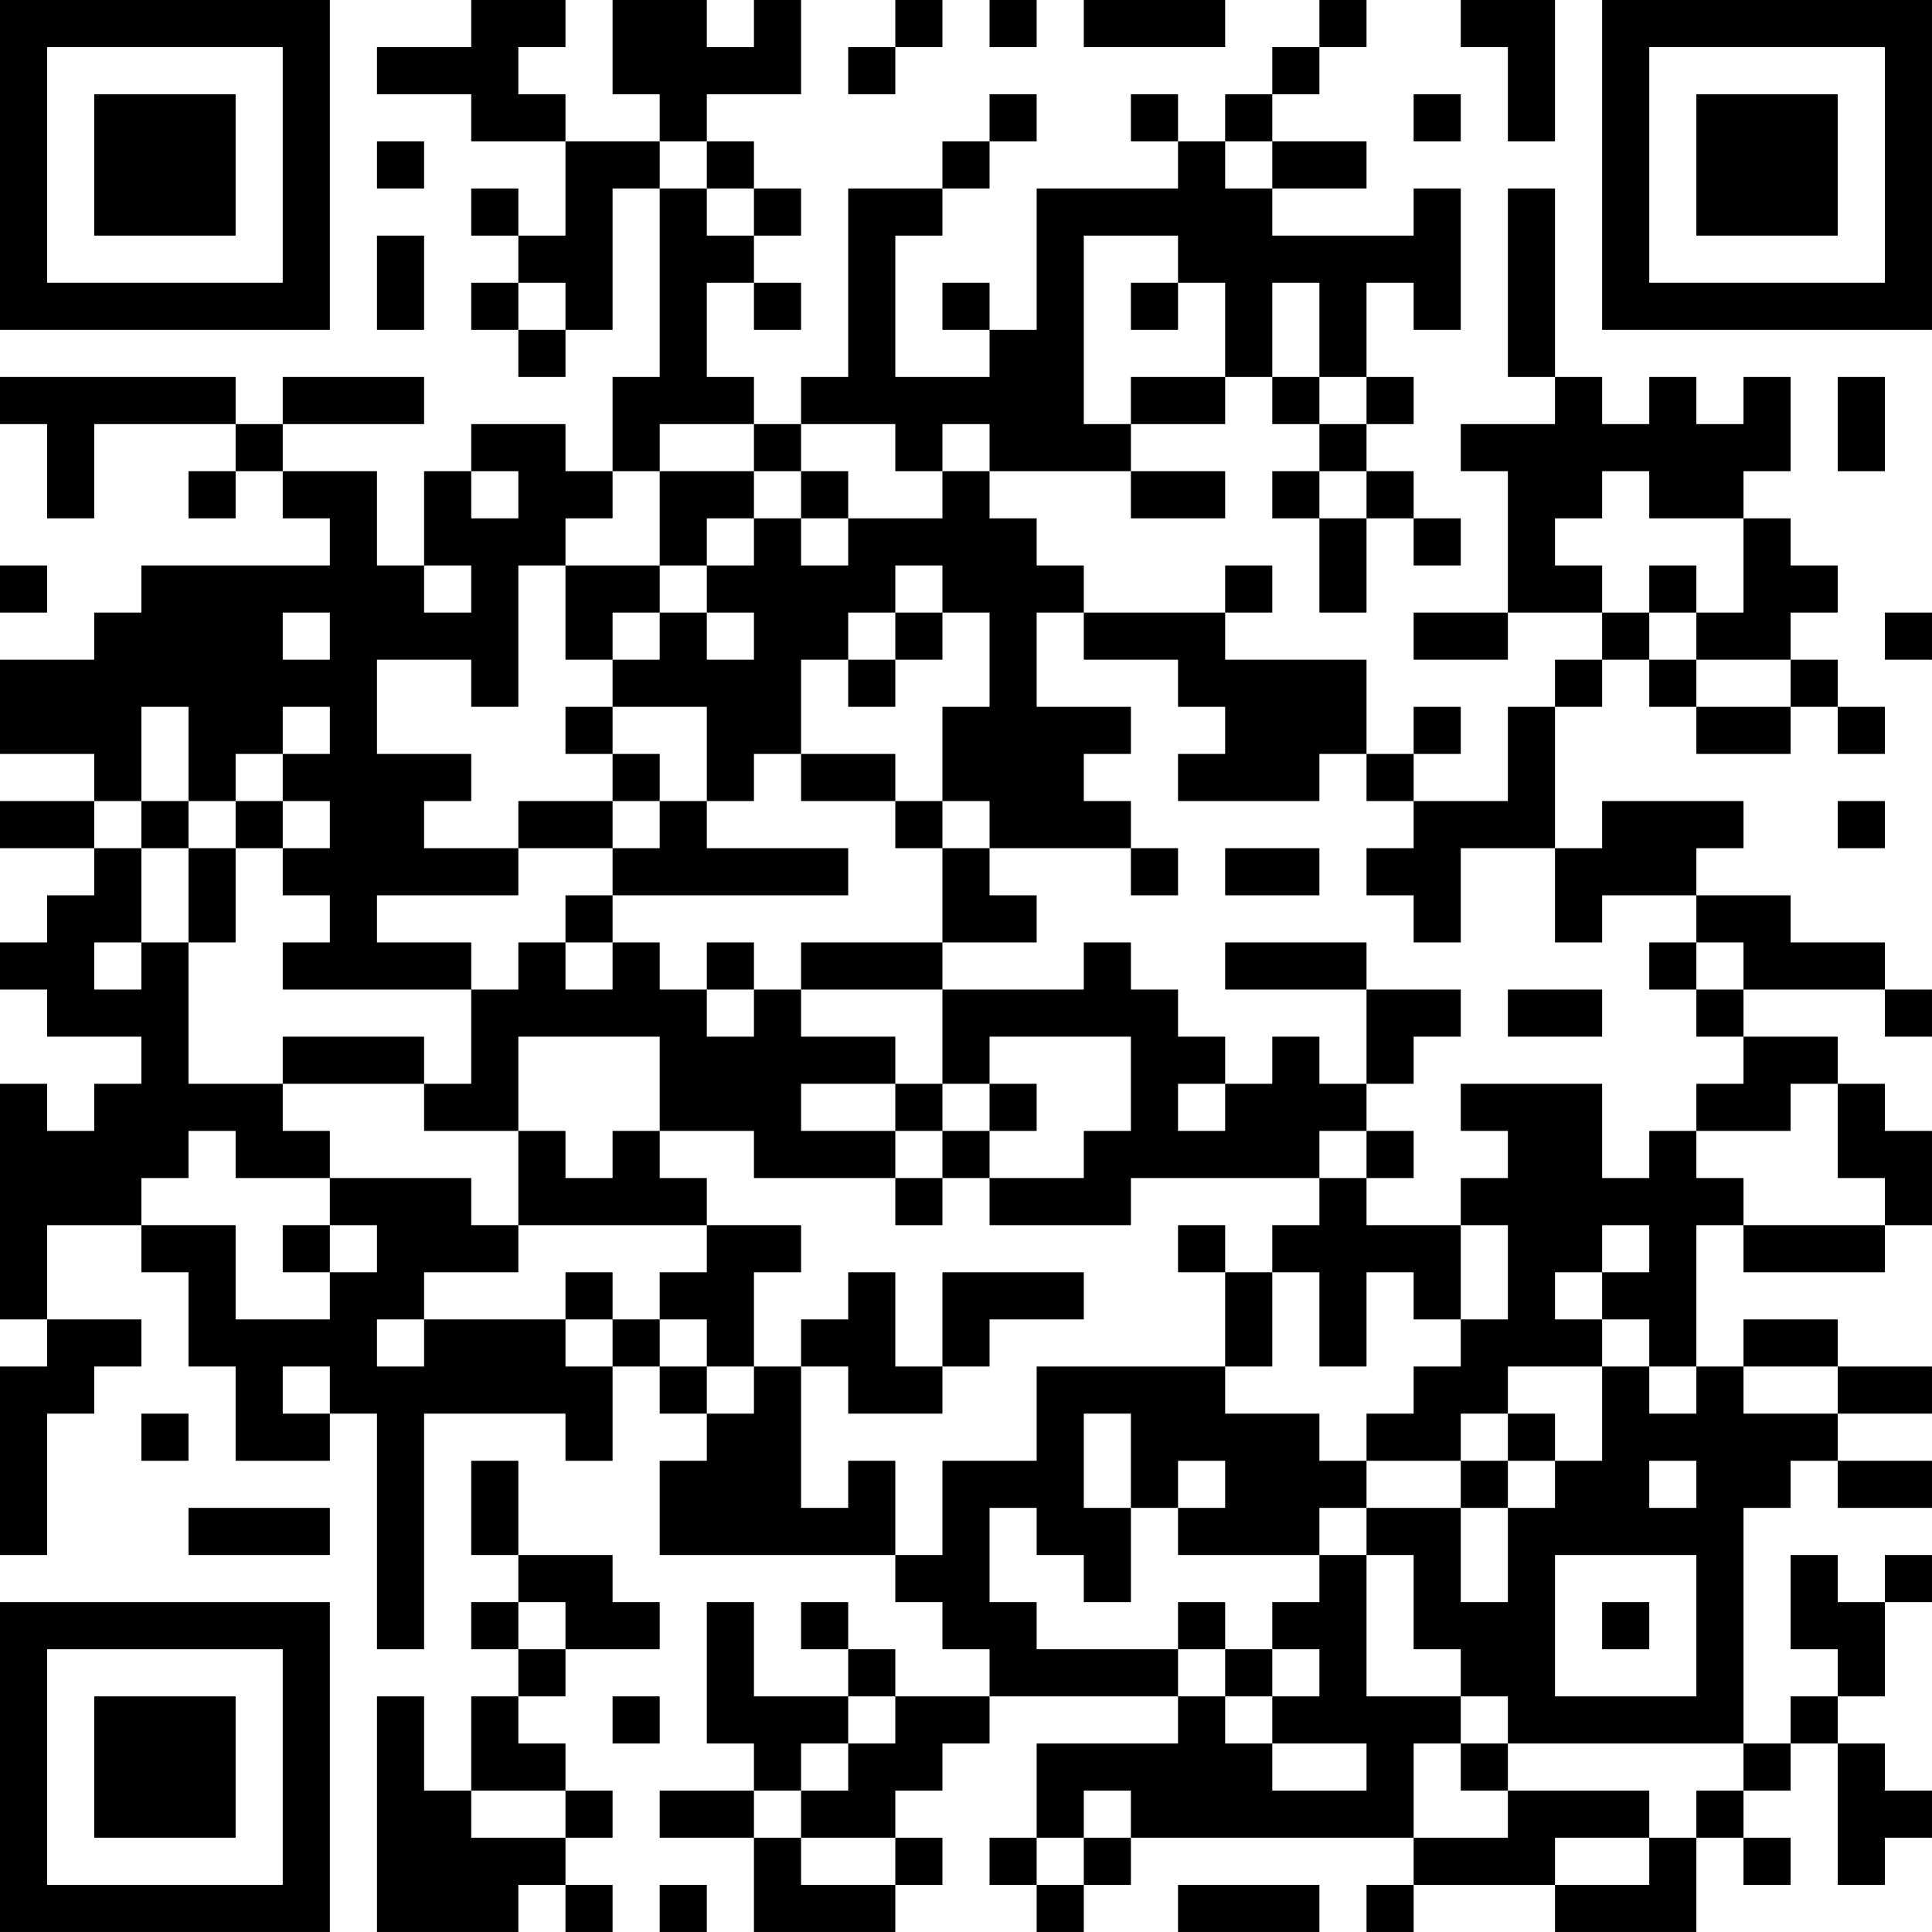 <?xml version="1.0" encoding="UTF-8"?>
<svg xmlns="http://www.w3.org/2000/svg" version="1.1" width="300" height="300" viewBox="0 0 300 300"><rect x="0" y="0" width="300" height="300" fill="#ffffff"/><g transform="scale(7.317)"><g transform="translate(0,0)"><path fill-rule="evenodd" d="M10 0L10 1L8 1L8 2L10 2L10 3L12 3L12 5L11 5L11 4L10 4L10 5L11 5L11 6L10 6L10 7L11 7L11 8L12 8L12 7L13 7L13 4L14 4L14 8L13 8L13 10L12 10L12 9L10 9L10 10L9 10L9 12L8 12L8 10L6 10L6 9L9 9L9 8L6 8L6 9L5 9L5 8L0 8L0 9L1 9L1 11L2 11L2 9L5 9L5 10L4 10L4 11L5 11L5 10L6 10L6 11L7 11L7 12L3 12L3 13L2 13L2 14L0 14L0 16L2 16L2 17L0 17L0 18L2 18L2 19L1 19L1 20L0 20L0 21L1 21L1 22L3 22L3 23L2 23L2 24L1 24L1 23L0 23L0 28L1 28L1 29L0 29L0 33L1 33L1 30L2 30L2 29L3 29L3 28L1 28L1 26L3 26L3 27L4 27L4 29L5 29L5 31L7 31L7 30L8 30L8 35L9 35L9 30L12 30L12 31L13 31L13 29L14 29L14 30L15 30L15 31L14 31L14 33L19 33L19 34L20 34L20 35L21 35L21 36L19 36L19 35L18 35L18 34L17 34L17 35L18 35L18 36L16 36L16 34L15 34L15 37L16 37L16 38L14 38L14 39L16 39L16 41L19 41L19 40L20 40L20 39L19 39L19 38L20 38L20 37L21 37L21 36L25 36L25 37L22 37L22 39L21 39L21 40L22 40L22 41L23 41L23 40L24 40L24 39L30 39L30 40L29 40L29 41L30 41L30 40L33 40L33 41L36 41L36 39L37 39L37 40L38 40L38 39L37 39L37 38L38 38L38 37L39 37L39 40L40 40L40 39L41 39L41 38L40 38L40 37L39 37L39 36L40 36L40 34L41 34L41 33L40 33L40 34L39 34L39 33L38 33L38 35L39 35L39 36L38 36L38 37L37 37L37 32L38 32L38 31L39 31L39 32L41 32L41 31L39 31L39 30L41 30L41 29L39 29L39 28L37 28L37 29L36 29L36 26L37 26L37 27L40 27L40 26L41 26L41 24L40 24L40 23L39 23L39 22L37 22L37 21L40 21L40 22L41 22L41 21L40 21L40 20L38 20L38 19L36 19L36 18L37 18L37 17L34 17L34 18L33 18L33 15L34 15L34 14L35 14L35 15L36 15L36 16L38 16L38 15L39 15L39 16L40 16L40 15L39 15L39 14L38 14L38 13L39 13L39 12L38 12L38 11L37 11L37 10L38 10L38 8L37 8L37 9L36 9L36 8L35 8L35 9L34 9L34 8L33 8L33 4L32 4L32 8L33 8L33 9L31 9L31 10L32 10L32 13L30 13L30 14L32 14L32 13L34 13L34 14L33 14L33 15L32 15L32 17L30 17L30 16L31 16L31 15L30 15L30 16L29 16L29 14L26 14L26 13L27 13L27 12L26 12L26 13L23 13L23 12L22 12L22 11L21 11L21 10L24 10L24 11L26 11L26 10L24 10L24 9L26 9L26 8L27 8L27 9L28 9L28 10L27 10L27 11L28 11L28 13L29 13L29 11L30 11L30 12L31 12L31 11L30 11L30 10L29 10L29 9L30 9L30 8L29 8L29 6L30 6L30 7L31 7L31 4L30 4L30 5L27 5L27 4L29 4L29 3L27 3L27 2L28 2L28 1L29 1L29 0L28 0L28 1L27 1L27 2L26 2L26 3L25 3L25 2L24 2L24 3L25 3L25 4L22 4L22 7L21 7L21 6L20 6L20 7L21 7L21 8L19 8L19 5L20 5L20 4L21 4L21 3L22 3L22 2L21 2L21 3L20 3L20 4L18 4L18 8L17 8L17 9L16 9L16 8L15 8L15 6L16 6L16 7L17 7L17 6L16 6L16 5L17 5L17 4L16 4L16 3L15 3L15 2L17 2L17 0L16 0L16 1L15 1L15 0L13 0L13 2L14 2L14 3L12 3L12 2L11 2L11 1L12 1L12 0ZM19 0L19 1L18 1L18 2L19 2L19 1L20 1L20 0ZM21 0L21 1L22 1L22 0ZM23 0L23 1L26 1L26 0ZM31 0L31 1L32 1L32 3L33 3L33 0ZM30 2L30 3L31 3L31 2ZM8 3L8 4L9 4L9 3ZM14 3L14 4L15 4L15 5L16 5L16 4L15 4L15 3ZM26 3L26 4L27 4L27 3ZM8 5L8 7L9 7L9 5ZM23 5L23 9L24 9L24 8L26 8L26 6L25 6L25 5ZM11 6L11 7L12 7L12 6ZM24 6L24 7L25 7L25 6ZM27 6L27 8L28 8L28 9L29 9L29 8L28 8L28 6ZM39 8L39 10L40 10L40 8ZM14 9L14 10L13 10L13 11L12 11L12 12L11 12L11 15L10 15L10 14L8 14L8 16L10 16L10 17L9 17L9 18L11 18L11 19L8 19L8 20L10 20L10 21L6 21L6 20L7 20L7 19L6 19L6 18L7 18L7 17L6 17L6 16L7 16L7 15L6 15L6 16L5 16L5 17L4 17L4 15L3 15L3 17L2 17L2 18L3 18L3 20L2 20L2 21L3 21L3 20L4 20L4 23L6 23L6 24L7 24L7 25L5 25L5 24L4 24L4 25L3 25L3 26L5 26L5 28L7 28L7 27L8 27L8 26L7 26L7 25L10 25L10 26L11 26L11 27L9 27L9 28L8 28L8 29L9 29L9 28L12 28L12 29L13 29L13 28L14 28L14 29L15 29L15 30L16 30L16 29L17 29L17 32L18 32L18 31L19 31L19 33L20 33L20 31L22 31L22 29L26 29L26 30L28 30L28 31L29 31L29 32L28 32L28 33L25 33L25 32L26 32L26 31L25 31L25 32L24 32L24 30L23 30L23 32L24 32L24 34L23 34L23 33L22 33L22 32L21 32L21 34L22 34L22 35L25 35L25 36L26 36L26 37L27 37L27 38L29 38L29 37L27 37L27 36L28 36L28 35L27 35L27 34L28 34L28 33L29 33L29 36L31 36L31 37L30 37L30 39L32 39L32 38L35 38L35 39L33 39L33 40L35 40L35 39L36 39L36 38L37 38L37 37L32 37L32 36L31 36L31 35L30 35L30 33L29 33L29 32L31 32L31 34L32 34L32 32L33 32L33 31L34 31L34 29L35 29L35 30L36 30L36 29L35 29L35 28L34 28L34 27L35 27L35 26L34 26L34 27L33 27L33 28L34 28L34 29L32 29L32 30L31 30L31 31L29 31L29 30L30 30L30 29L31 29L31 28L32 28L32 26L31 26L31 25L32 25L32 24L31 24L31 23L34 23L34 25L35 25L35 24L36 24L36 25L37 25L37 26L40 26L40 25L39 25L39 23L38 23L38 24L36 24L36 23L37 23L37 22L36 22L36 21L37 21L37 20L36 20L36 19L34 19L34 20L33 20L33 18L31 18L31 20L30 20L30 19L29 19L29 18L30 18L30 17L29 17L29 16L28 16L28 17L25 17L25 16L26 16L26 15L25 15L25 14L23 14L23 13L22 13L22 15L24 15L24 16L23 16L23 17L24 17L24 18L21 18L21 17L20 17L20 15L21 15L21 13L20 13L20 12L19 12L19 13L18 13L18 14L17 14L17 16L16 16L16 17L15 17L15 15L13 15L13 14L14 14L14 13L15 13L15 14L16 14L16 13L15 13L15 12L16 12L16 11L17 11L17 12L18 12L18 11L20 11L20 10L21 10L21 9L20 9L20 10L19 10L19 9L17 9L17 10L16 10L16 9ZM10 10L10 11L11 11L11 10ZM14 10L14 12L12 12L12 14L13 14L13 13L14 13L14 12L15 12L15 11L16 11L16 10ZM17 10L17 11L18 11L18 10ZM28 10L28 11L29 11L29 10ZM34 10L34 11L33 11L33 12L34 12L34 13L35 13L35 14L36 14L36 15L38 15L38 14L36 14L36 13L37 13L37 11L35 11L35 10ZM0 12L0 13L1 13L1 12ZM9 12L9 13L10 13L10 12ZM35 12L35 13L36 13L36 12ZM6 13L6 14L7 14L7 13ZM19 13L19 14L18 14L18 15L19 15L19 14L20 14L20 13ZM40 13L40 14L41 14L41 13ZM12 15L12 16L13 16L13 17L11 17L11 18L13 18L13 19L12 19L12 20L11 20L11 21L10 21L10 23L9 23L9 22L6 22L6 23L9 23L9 24L11 24L11 26L15 26L15 27L14 27L14 28L15 28L15 29L16 29L16 27L17 27L17 26L15 26L15 25L14 25L14 24L16 24L16 25L19 25L19 26L20 26L20 25L21 25L21 26L24 26L24 25L28 25L28 26L27 26L27 27L26 27L26 26L25 26L25 27L26 27L26 29L27 29L27 27L28 27L28 29L29 29L29 27L30 27L30 28L31 28L31 26L29 26L29 25L30 25L30 24L29 24L29 23L30 23L30 22L31 22L31 21L29 21L29 20L26 20L26 21L29 21L29 23L28 23L28 22L27 22L27 23L26 23L26 22L25 22L25 21L24 21L24 20L23 20L23 21L20 21L20 20L22 20L22 19L21 19L21 18L20 18L20 17L19 17L19 16L17 16L17 17L19 17L19 18L20 18L20 20L17 20L17 21L16 21L16 20L15 20L15 21L14 21L14 20L13 20L13 19L18 19L18 18L15 18L15 17L14 17L14 16L13 16L13 15ZM3 17L3 18L4 18L4 20L5 20L5 18L6 18L6 17L5 17L5 18L4 18L4 17ZM13 17L13 18L14 18L14 17ZM39 17L39 18L40 18L40 17ZM24 18L24 19L25 19L25 18ZM26 18L26 19L28 19L28 18ZM12 20L12 21L13 21L13 20ZM35 20L35 21L36 21L36 20ZM15 21L15 22L16 22L16 21ZM17 21L17 22L19 22L19 23L17 23L17 24L19 24L19 25L20 25L20 24L21 24L21 25L23 25L23 24L24 24L24 22L21 22L21 23L20 23L20 21ZM32 21L32 22L34 22L34 21ZM11 22L11 24L12 24L12 25L13 25L13 24L14 24L14 22ZM19 23L19 24L20 24L20 23ZM21 23L21 24L22 24L22 23ZM25 23L25 24L26 24L26 23ZM28 24L28 25L29 25L29 24ZM6 26L6 27L7 27L7 26ZM12 27L12 28L13 28L13 27ZM18 27L18 28L17 28L17 29L18 29L18 30L20 30L20 29L21 29L21 28L23 28L23 27L20 27L20 29L19 29L19 27ZM6 29L6 30L7 30L7 29ZM37 29L37 30L39 30L39 29ZM3 30L3 31L4 31L4 30ZM32 30L32 31L31 31L31 32L32 32L32 31L33 31L33 30ZM10 31L10 33L11 33L11 34L10 34L10 35L11 35L11 36L10 36L10 38L9 38L9 36L8 36L8 41L11 41L11 40L12 40L12 41L13 41L13 40L12 40L12 39L13 39L13 38L12 38L12 37L11 37L11 36L12 36L12 35L14 35L14 34L13 34L13 33L11 33L11 31ZM35 31L35 32L36 32L36 31ZM4 32L4 33L7 33L7 32ZM33 33L33 36L36 36L36 33ZM11 34L11 35L12 35L12 34ZM25 34L25 35L26 35L26 36L27 36L27 35L26 35L26 34ZM34 34L34 35L35 35L35 34ZM13 36L13 37L14 37L14 36ZM18 36L18 37L17 37L17 38L16 38L16 39L17 39L17 40L19 40L19 39L17 39L17 38L18 38L18 37L19 37L19 36ZM31 37L31 38L32 38L32 37ZM10 38L10 39L12 39L12 38ZM23 38L23 39L22 39L22 40L23 40L23 39L24 39L24 38ZM14 40L14 41L15 41L15 40ZM25 40L25 41L28 41L28 40ZM0 0L0 7L7 7L7 0ZM1 1L1 6L6 6L6 1ZM2 2L2 5L5 5L5 2ZM34 0L34 7L41 7L41 0ZM35 1L35 6L40 6L40 1ZM36 2L36 5L39 5L39 2ZM0 34L0 41L7 41L7 34ZM1 35L1 40L6 40L6 35ZM2 36L2 39L5 39L5 36Z" fill="#000000"/></g></g></svg>
